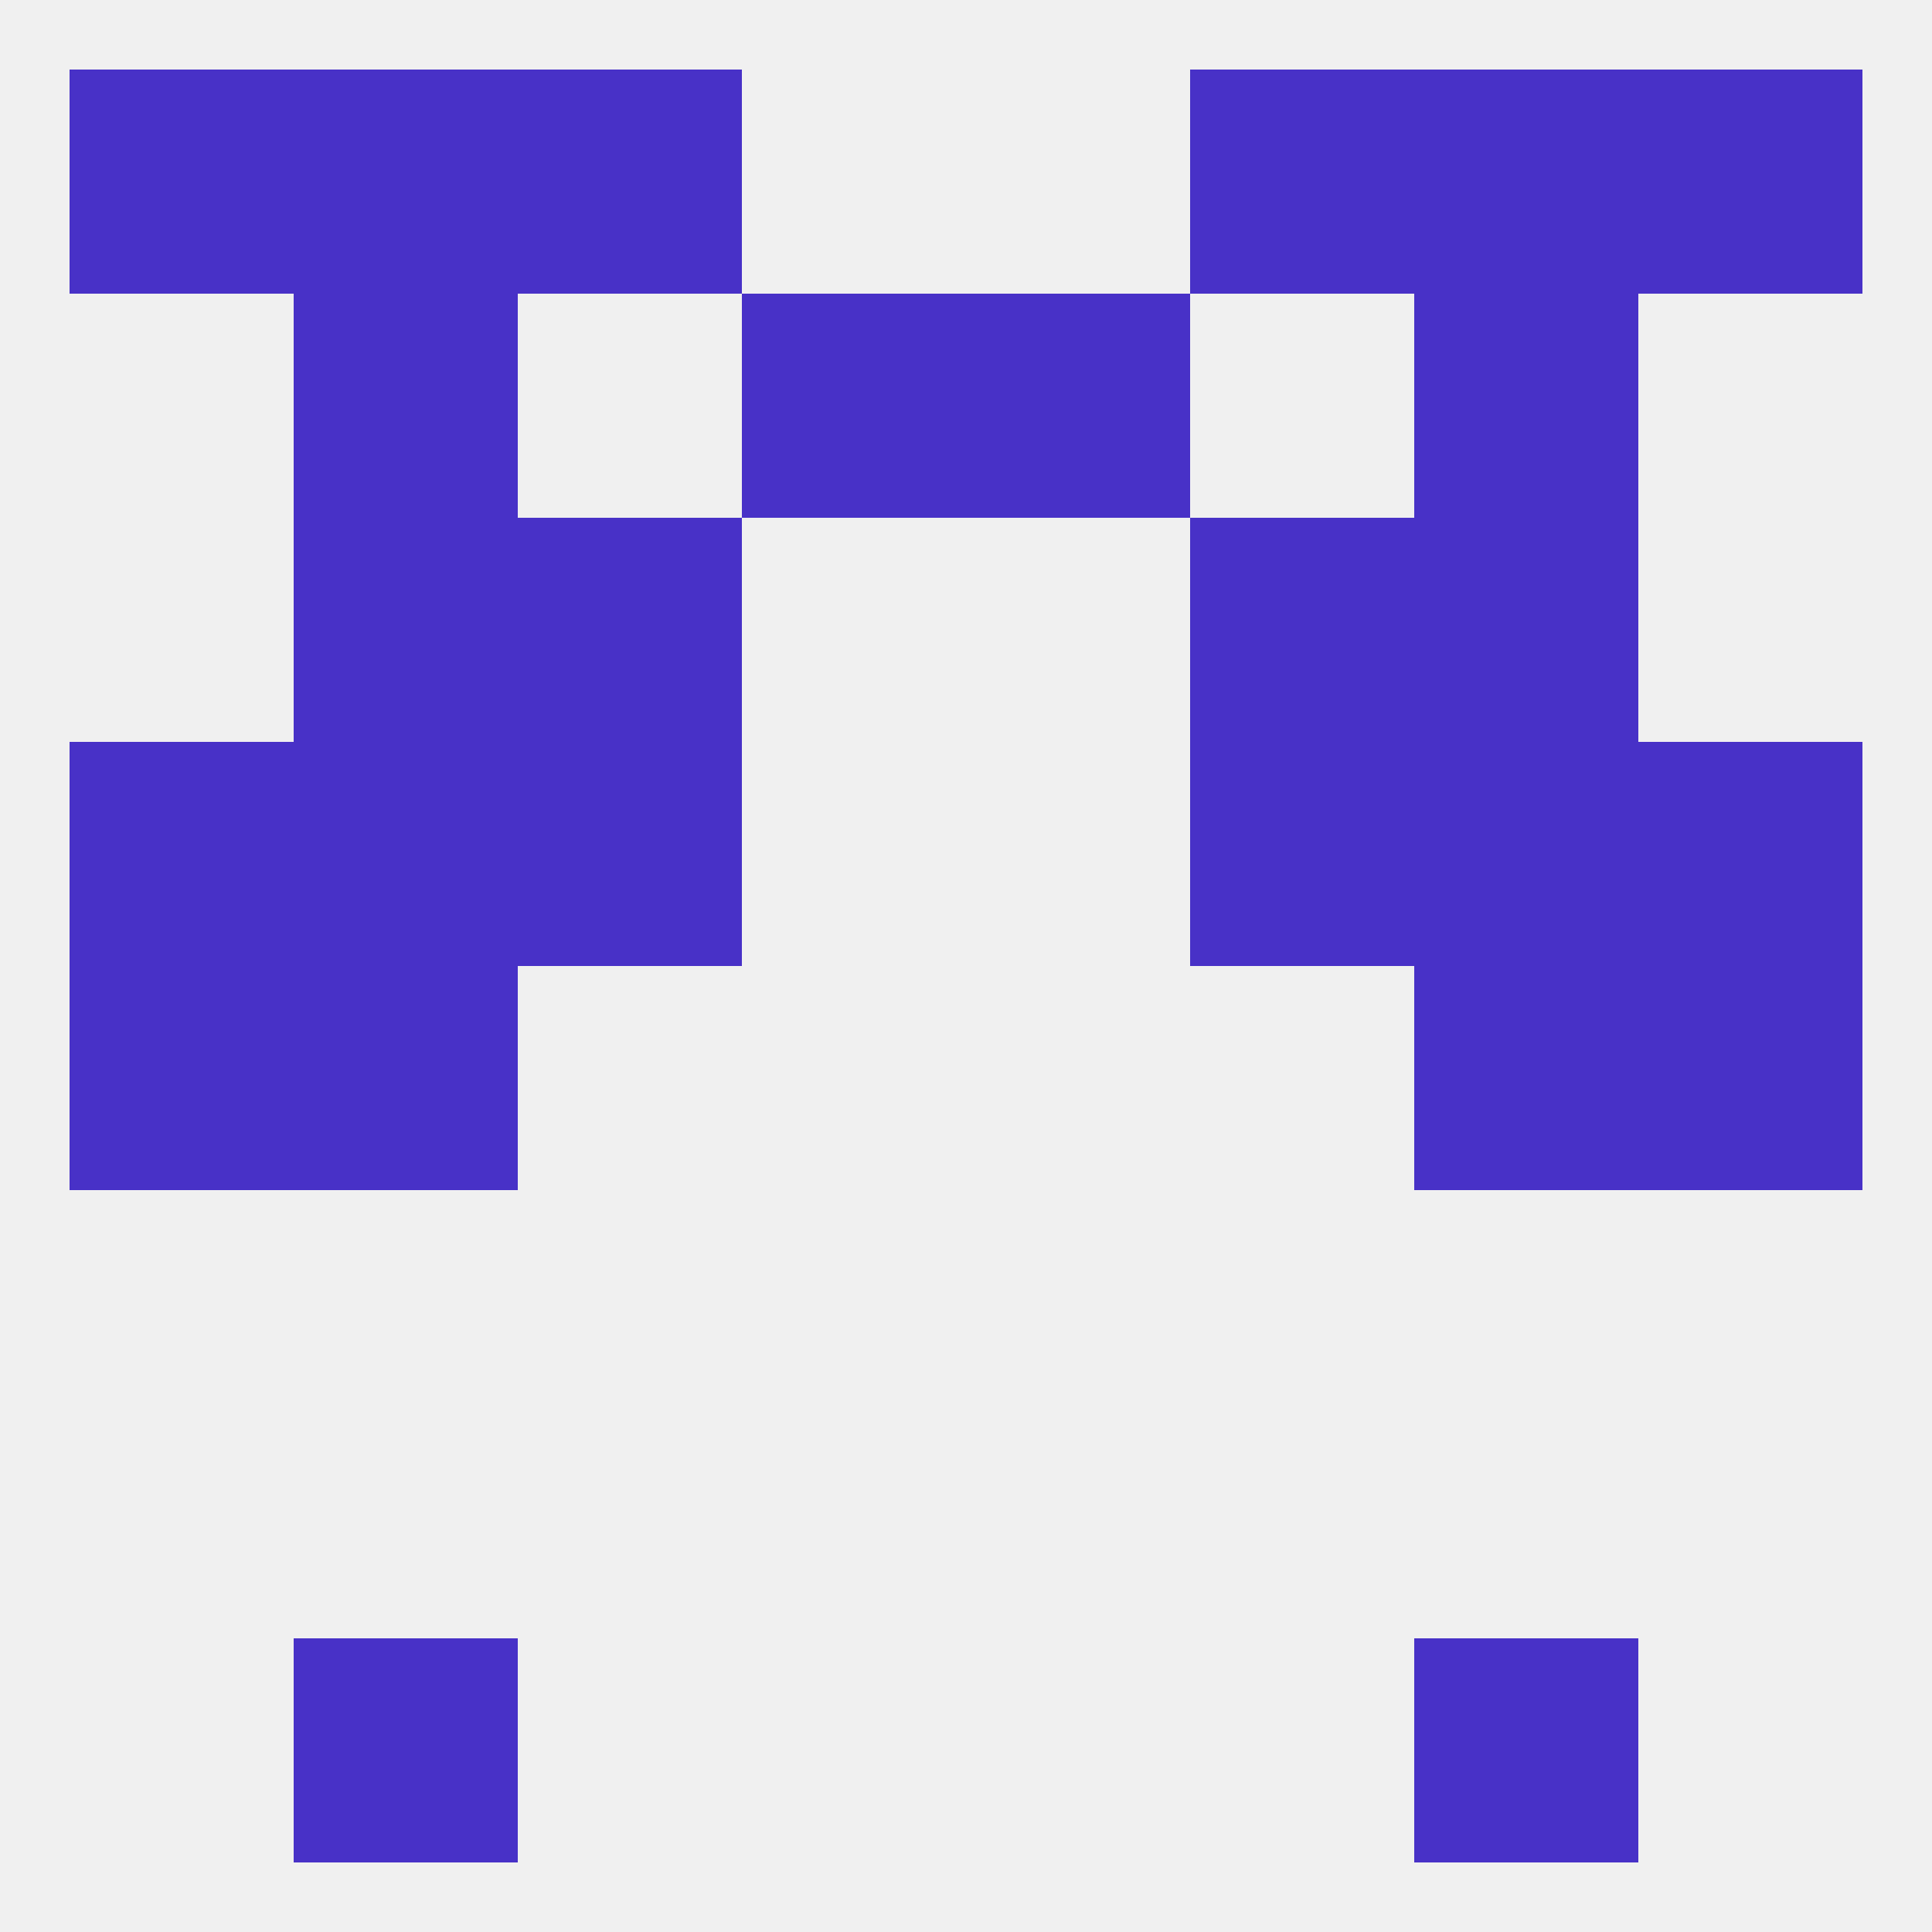 
<!--   <?xml version="1.0"?> -->
<svg version="1.1" baseprofile="full" xmlns="http://www.w3.org/2000/svg" xmlns:xlink="http://www.w3.org/1999/xlink" xmlns:ev="http://www.w3.org/2001/xml-events" width="250" height="250" viewBox="0 0 250 250" >
	<rect width="100%" height="100%" fill="rgba(240,240,240,255)"/>

	<rect x="67" y="9" width="29" height="29" fill="rgba(72,49,199,255)"/>
	<rect x="154" y="9" width="29" height="29" fill="rgba(72,49,199,255)"/>
	<rect x="38" y="9" width="29" height="29" fill="rgba(72,49,199,255)"/>
	<rect x="183" y="9" width="29" height="29" fill="rgba(72,49,199,255)"/>
	<rect x="9" y="9" width="29" height="29" fill="rgba(72,49,199,255)"/>
	<rect x="212" y="9" width="29" height="29" fill="rgba(72,49,199,255)"/>
	<rect x="38" y="212" width="29" height="29" fill="rgba(72,49,199,255)"/>
	<rect x="183" y="212" width="29" height="29" fill="rgba(72,49,199,255)"/>
	<rect x="9" y="125" width="29" height="29" fill="rgba(72,49,199,255)"/>
	<rect x="212" y="125" width="29" height="29" fill="rgba(72,49,199,255)"/>
	<rect x="38" y="125" width="29" height="29" fill="rgba(72,49,199,255)"/>
	<rect x="183" y="125" width="29" height="29" fill="rgba(72,49,199,255)"/>
	<rect x="9" y="96" width="29" height="29" fill="rgba(72,49,199,255)"/>
	<rect x="212" y="96" width="29" height="29" fill="rgba(72,49,199,255)"/>
	<rect x="38" y="96" width="29" height="29" fill="rgba(72,49,199,255)"/>
	<rect x="183" y="96" width="29" height="29" fill="rgba(72,49,199,255)"/>
	<rect x="67" y="96" width="29" height="29" fill="rgba(72,49,199,255)"/>
	<rect x="154" y="96" width="29" height="29" fill="rgba(72,49,199,255)"/>
	<rect x="67" y="67" width="29" height="29" fill="rgba(72,49,199,255)"/>
	<rect x="154" y="67" width="29" height="29" fill="rgba(72,49,199,255)"/>
	<rect x="38" y="67" width="29" height="29" fill="rgba(72,49,199,255)"/>
	<rect x="183" y="67" width="29" height="29" fill="rgba(72,49,199,255)"/>
	<rect x="38" y="38" width="29" height="29" fill="rgba(72,49,199,255)"/>
	<rect x="183" y="38" width="29" height="29" fill="rgba(72,49,199,255)"/>
	<rect x="96" y="38" width="29" height="29" fill="rgba(72,49,199,255)"/>
	<rect x="125" y="38" width="29" height="29" fill="rgba(72,49,199,255)"/>
</svg>